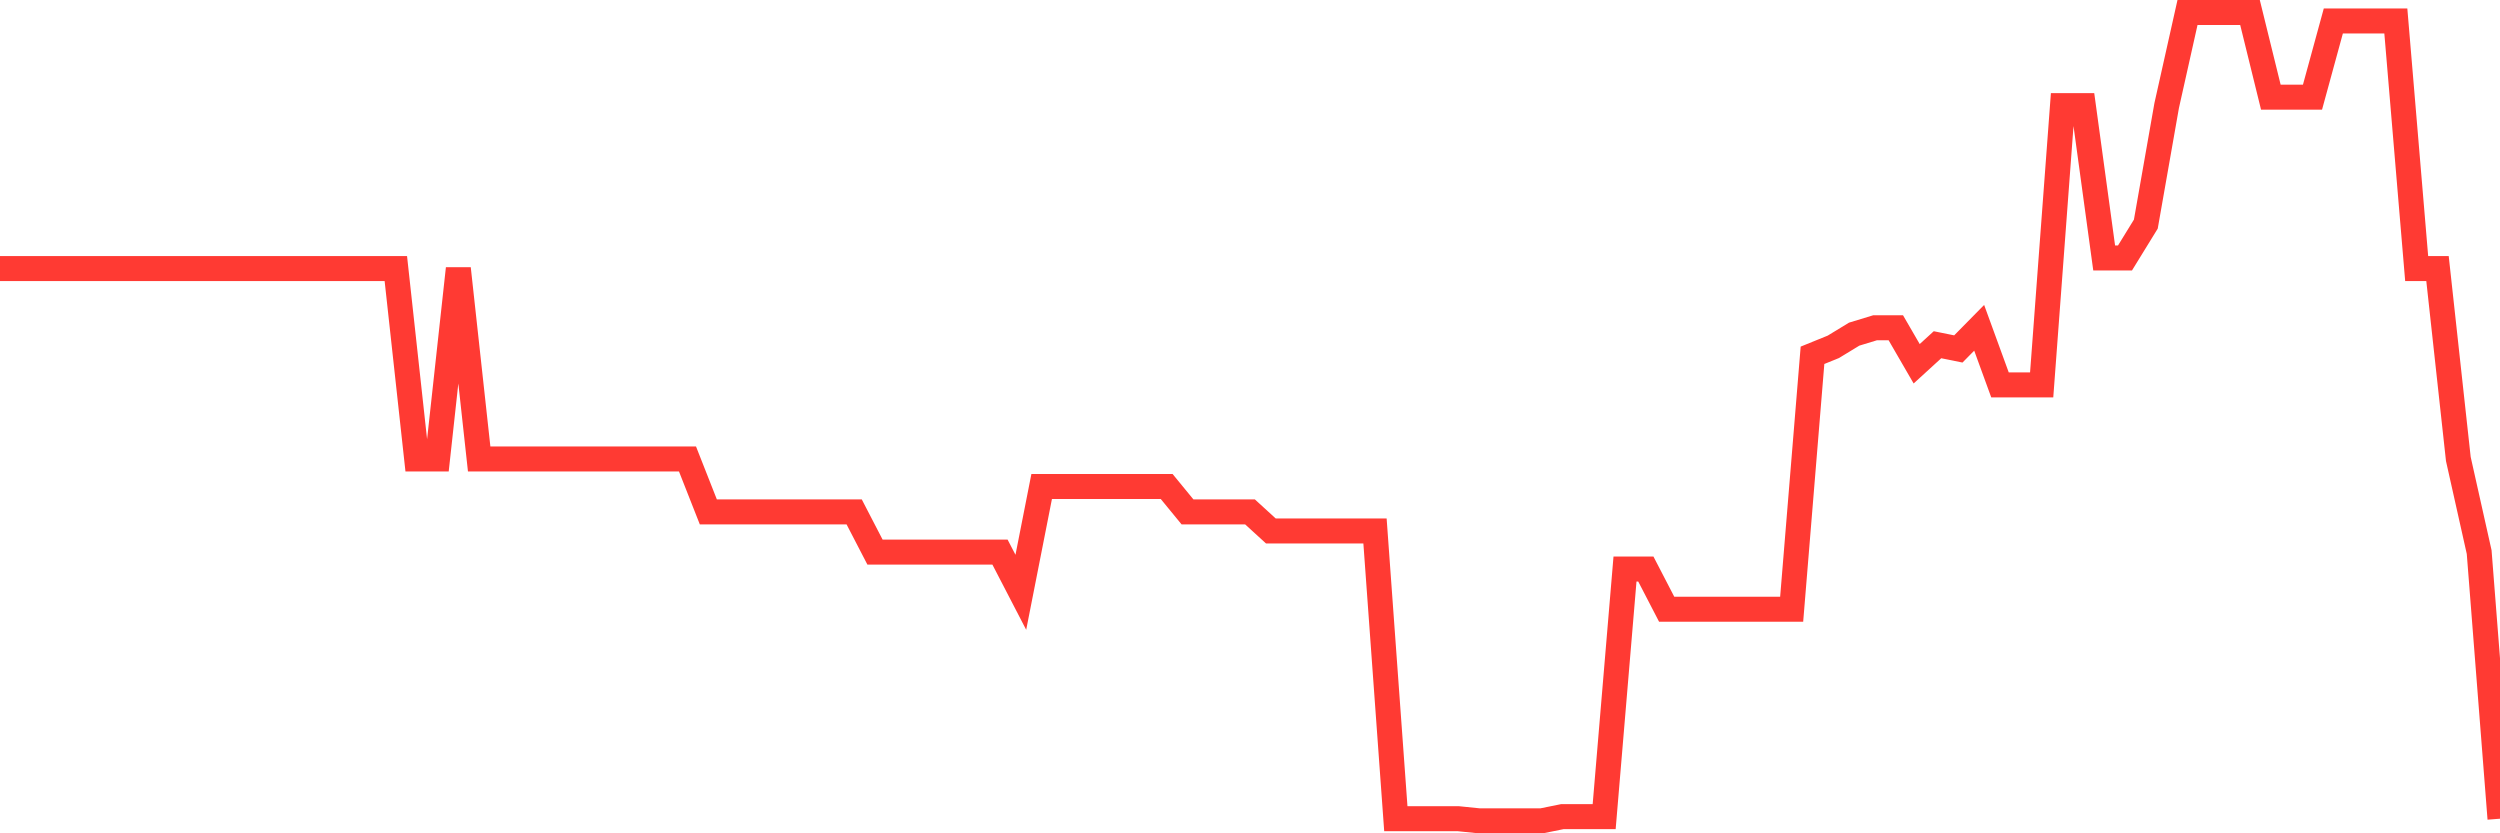 <svg
  xmlns="http://www.w3.org/2000/svg"
  xmlns:xlink="http://www.w3.org/1999/xlink"
  width="120"
  height="40"
  viewBox="0 0 120 40"
  preserveAspectRatio="none"
>
  <polyline
    points="0,12.89 1,12.89 2,12.89 3,12.89 4,12.89 5,12.89 6,12.89 7,12.89 8,12.89 9,12.89 10,12.89 11,12.89 12,12.89 13,12.89 14,12.89 15,12.89 16,12.89 17,12.89 18,12.89 19,12.89 20,22.031 21,22.031 22,12.89 23,22.031 24,22.031 25,22.031 26,22.031 27,22.031 28,22.031 29,22.031 30,22.031 31,22.031 32,22.031 33,22.031 34,24.571 35,24.571 36,24.571 37,24.571 38,24.571 39,24.571 40,24.571 41,24.571 42,26.501 43,26.501 44,26.501 45,26.501 46,26.501 47,26.501 48,26.501 49,28.43 50,23.352 51,23.352 52,23.352 53,23.352 54,23.352 55,23.352 56,23.352 57,24.571 58,24.571 59,24.571 60,24.571 61,25.485 62,25.485 63,25.485 64,25.485 65,25.485 66,25.485 67,39.298 68,39.298 69,39.298 70,39.298 71,39.4 72,39.4 73,39.4 74,39.4 75,39.197 76,39.197 77,39.197 78,27.313 79,27.313 80,29.243 81,29.243 82,29.243 83,29.243 84,29.243 85,29.243 86,29.243 87,17.054 88,16.648 89,16.039 90,15.734 91,15.734 92,17.461 93,16.547 94,16.75 95,15.734 96,18.476 97,18.476 98,18.476 99,5.069 100,5.069 101,12.382 102,12.382 103,10.757 104,5.069 105,0.6 106,0.6 107,0.6 108,0.6 109,4.663 110,4.663 111,4.663 112,1.006 113,1.006 114,1.006 115,1.006 116,12.89 117,12.89 118,22.031 119,26.501 120,39.298"
    fill="none"
    stroke="#ff3a33"
    stroke-width="1.2"
  >
  </polyline>
</svg>